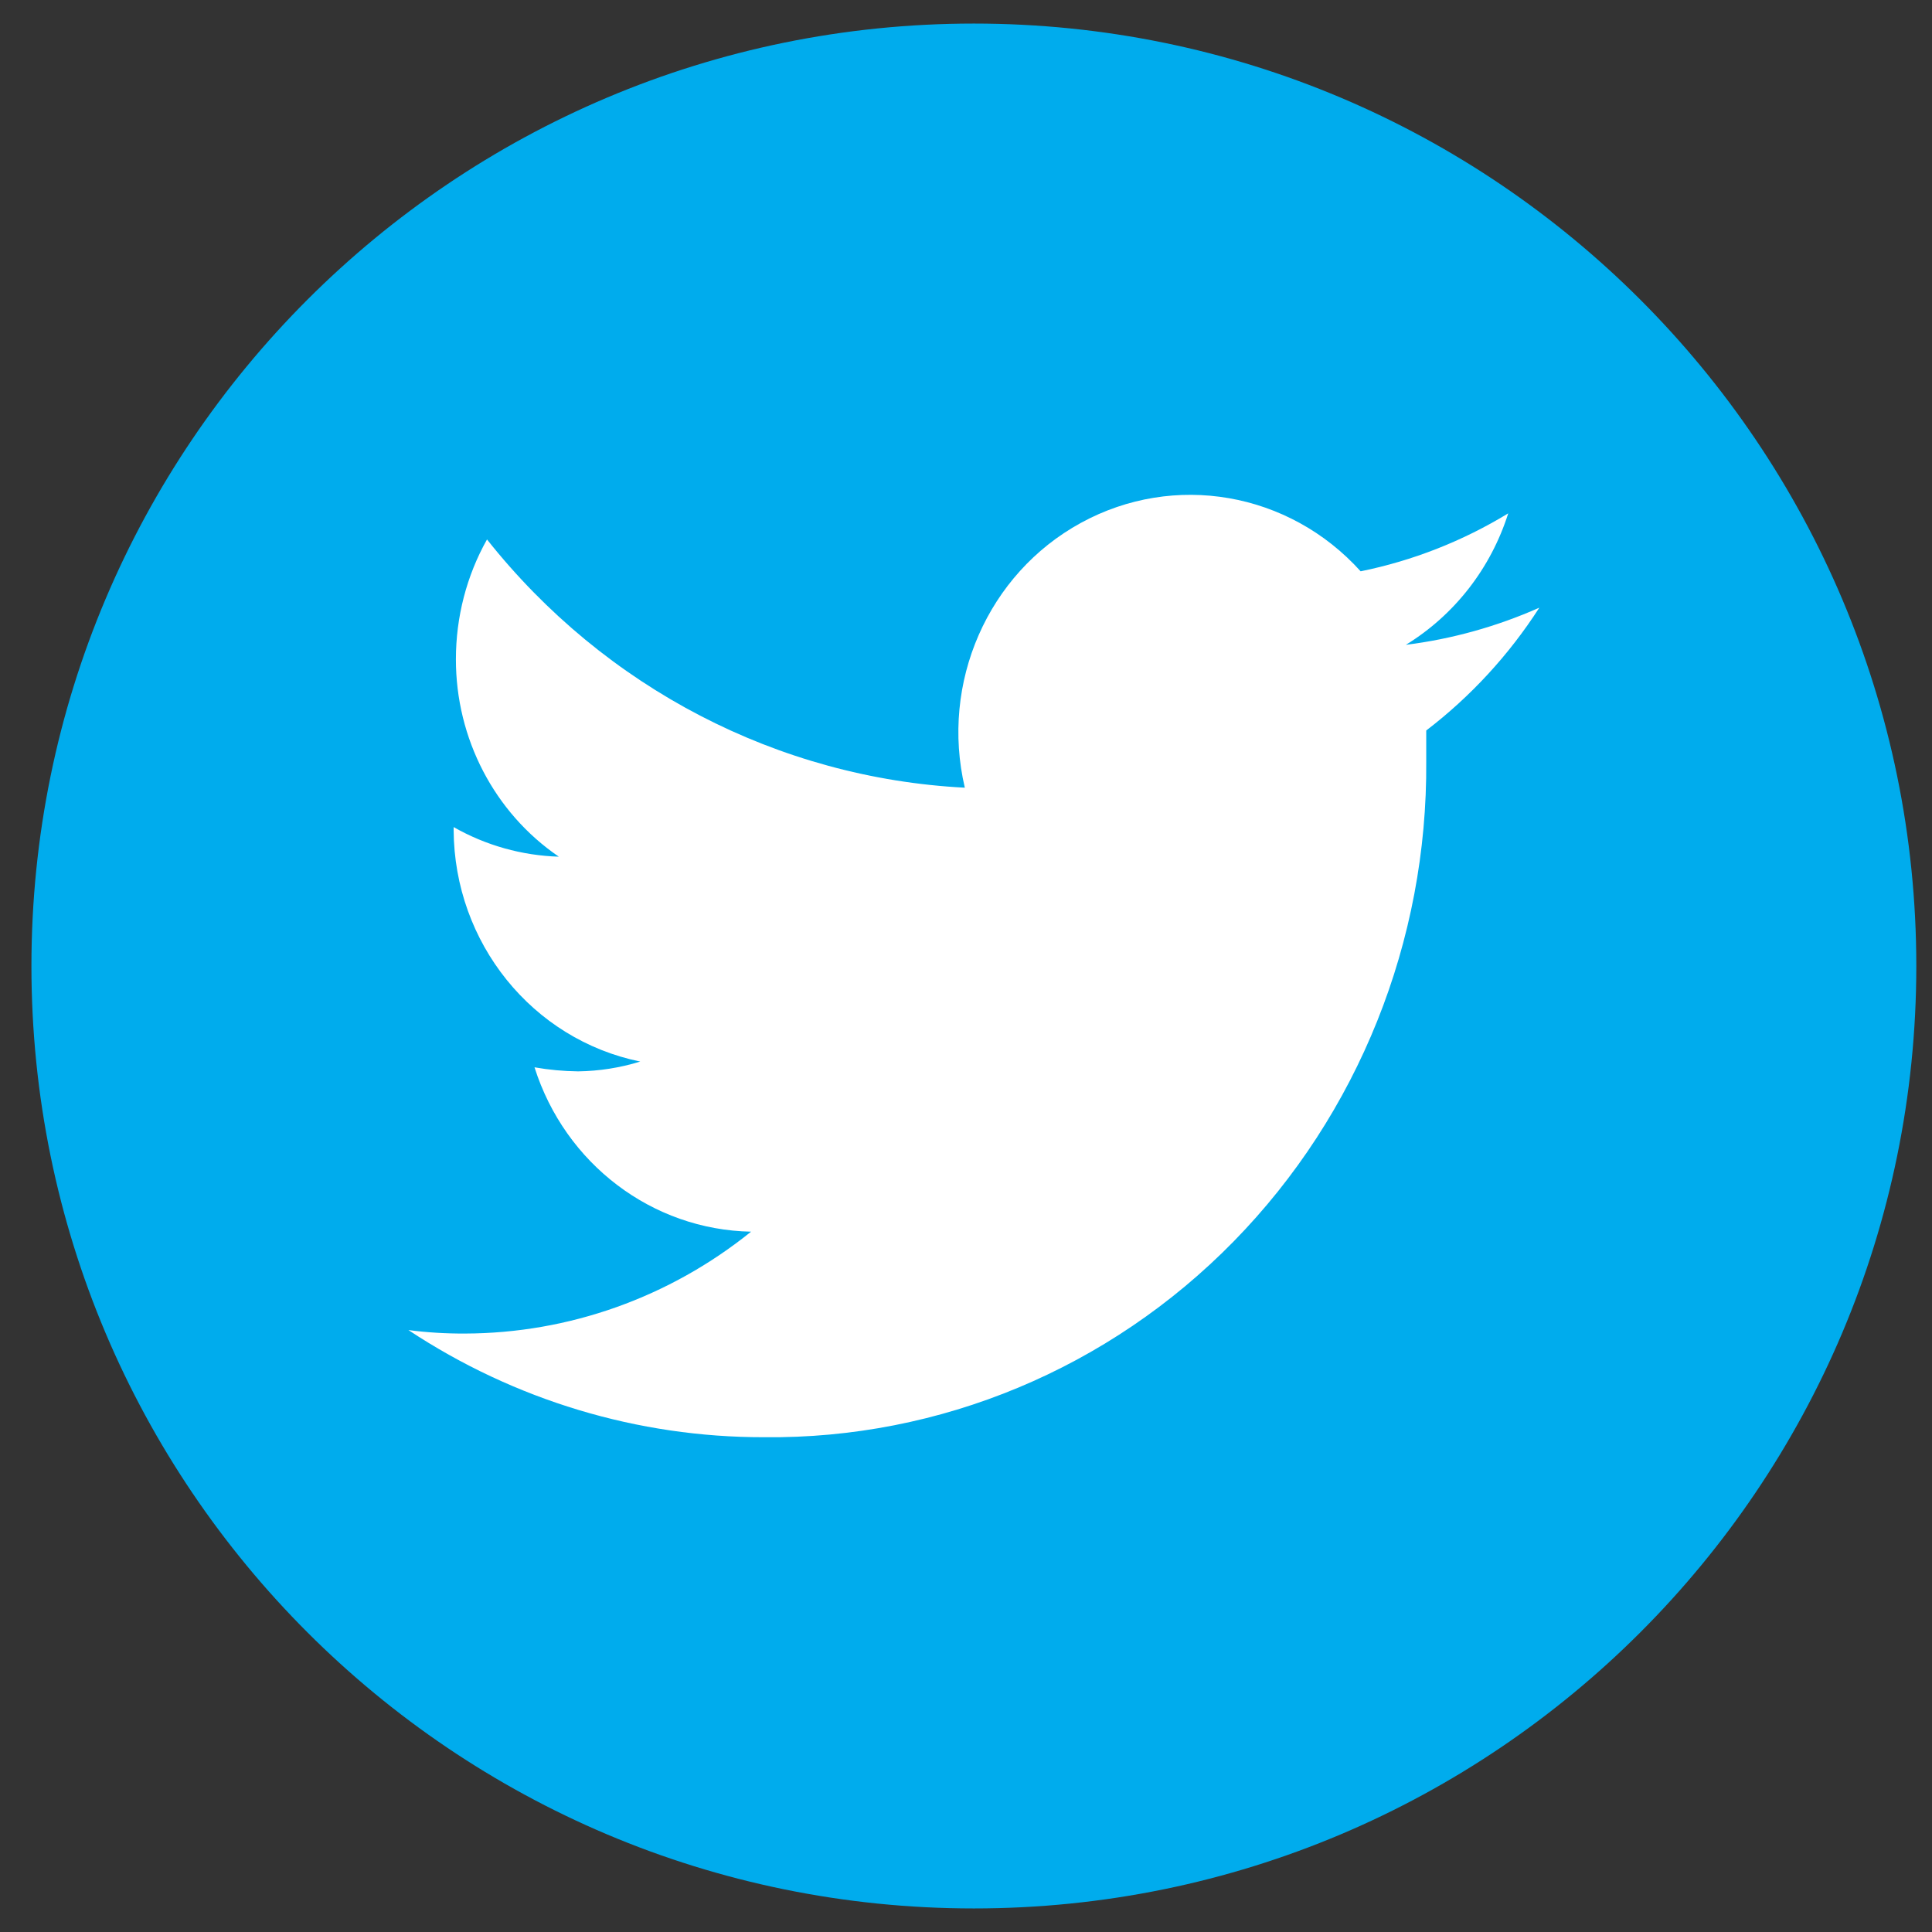 <?xml version="1.0" encoding="UTF-8"?>
<svg width="41px" height="41px" viewBox="0 0 41 41" version="1.1" xmlns="http://www.w3.org/2000/svg" xmlns:xlink="http://www.w3.org/1999/xlink">
    <rect x="0" y="0" width="41" height="41" fill="#333333" stroke="none"/>
    <title>Facebook Circle Copy 3</title>
    <g id="Page-1" stroke="none" stroke-width="1" fill="none" fill-rule="evenodd">
        <g id="Desktop-HD-Copy" transform="translate(-1905, -3198)">
            <g id="Facebook-Circle-Copy-3" transform="translate(1901.667, 3194.5)">
                <circle id="Oval" fill="#FFFFFF" cx="24" cy="24" r="18"></circle>
                <path d="M33.6,19.002 L33.6,19.652 C33.63,23.472 32.158,27.144 29.514,29.844 C26.872,32.542 23.28,34.04 19.548,34 C16.87,34.004 14.25,33.214 12,31.726 C12.398,31.778 12.8,31.802 13.2,31.8 C15.404,31.794 17.54,31.034 19.272,29.638 C17.17,29.598 15.326,28.198 14.676,26.15 C14.982,26.204 15.29,26.232 15.6,26.236 C16.048,26.23 16.492,26.16 16.92,26.028 C14.628,25.56 12.972,23.508 12.96,21.114 L12.96,21.052 C13.644,21.442 14.41,21.656 15.192,21.68 C13.824,20.746 13.006,19.172 13.008,17.49 C13.008,16.598 13.234,15.72 13.668,14.948 C16.166,18.098 19.85,20.012 23.808,20.216 C23.284,17.988 24.296,15.676 26.272,14.596 C28.25,13.514 30.688,13.938 32.208,15.624 C33.312,15.4 34.372,14.984 35.34,14.394 C34.97,15.562 34.198,16.552 33.168,17.184 C34.144,17.062 35.098,16.796 36,16.396 C35.354,17.4 34.542,18.282 33.6,19.002 M44,24 C44,12.956 35.046,4 24,4 C12.954,4 4,12.956 4,24 C4,35.046 12.954,44 24,44 C35.046,44 44,35.046 44,24" id="Fill-1" fill="#00ACED"></path>
            </g>
        </g>
    </g>
</svg>